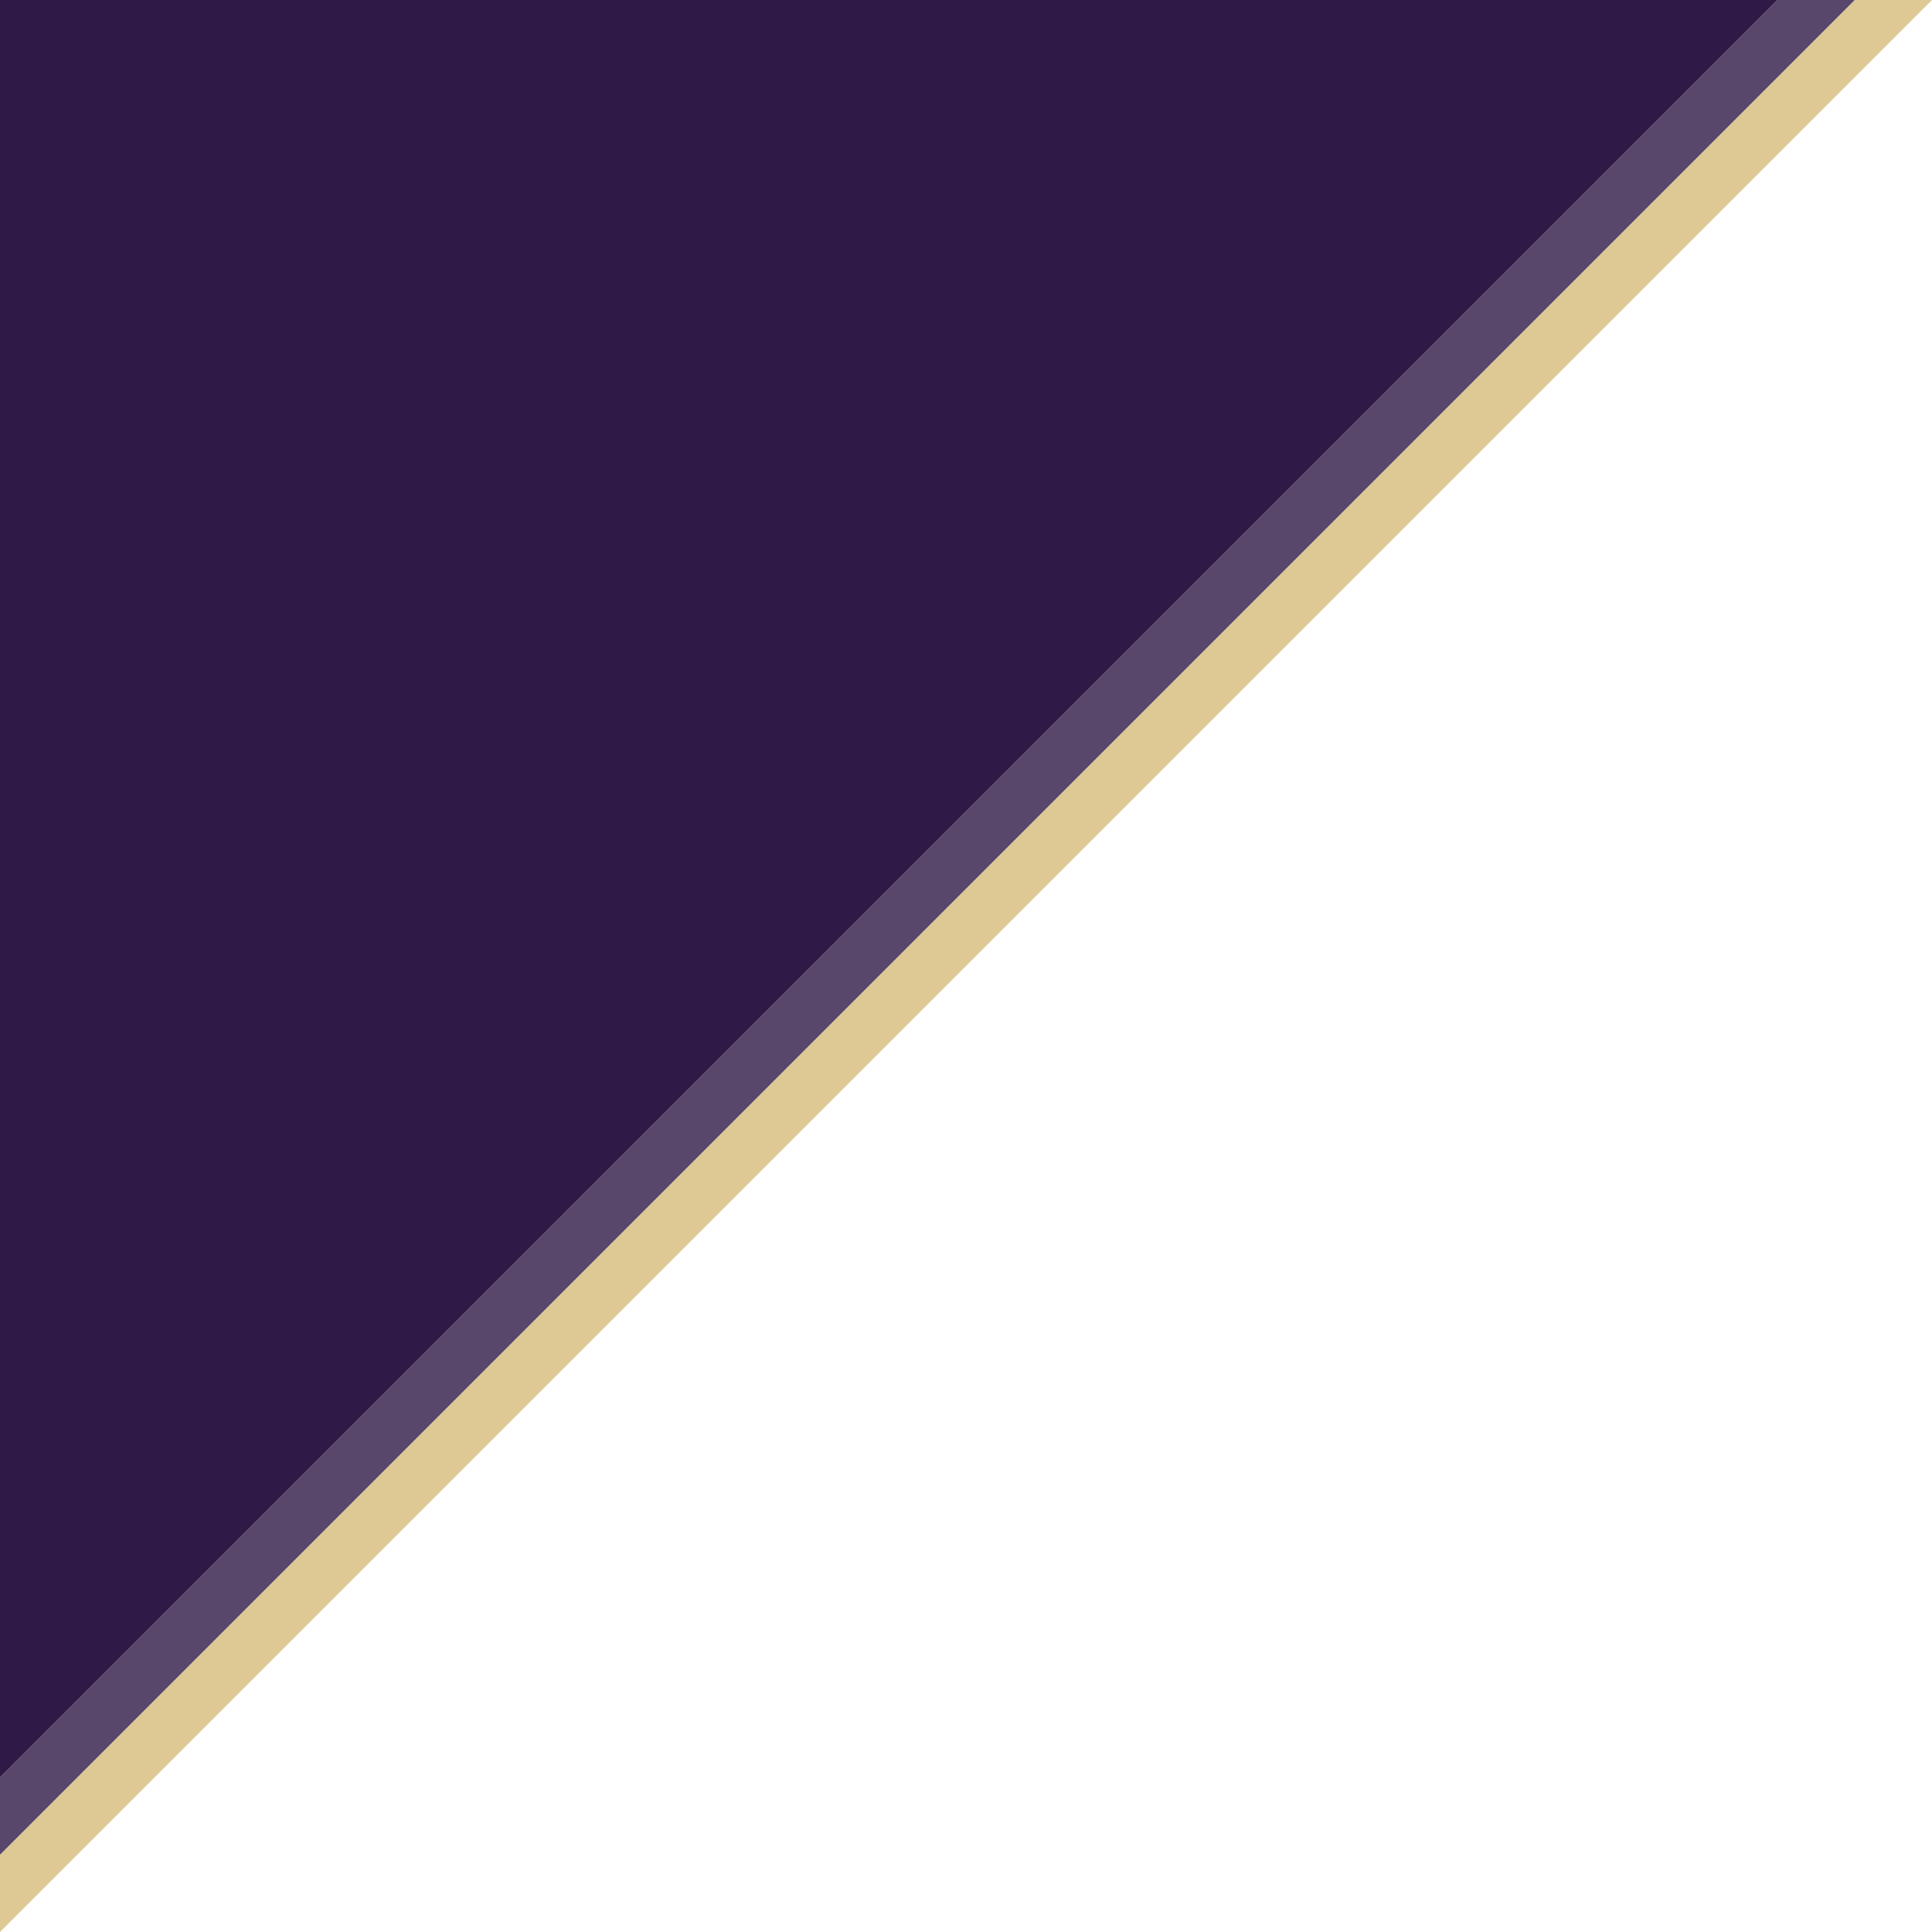 <?xml version="1.0" encoding="utf-8"?>
<!-- Generator: Adobe Illustrator 22.0.1, SVG Export Plug-In . SVG Version: 6.00 Build 0)  -->
<svg version="1.1" id="Layer_1" xmlns="http://www.w3.org/2000/svg" xmlns:xlink="http://www.w3.org/1999/xlink" x="0px" y="0px"
	 viewBox="0 0 500 500" style="enable-background:new 0 0 500 500;" xml:space="preserve">
<style type="text/css">
	.st0{opacity:0.5;fill:#BF952D;enable-background:new    ;}
	.st1{opacity:0.8;fill:#2F1946;enable-background:new    ;}
	.st2{fill:#2F1946;}
	.st3{fill:#BC922D;}
</style>
<title>Artboard 1</title>
<polygon class="st0" points="480,0 0,480 0,500 500,0 "/>
<polygon class="st1" points="460,0 0,460 0,480 480,0 "/>
<polygon class="st2" points="0,0 0,460 460,0 "/>
<polygon class="st3" points="-173.4,200.7 -164.4,200.7 -164.4,198.1 -173.4,198.1 -173.4,191.6 -163.1,191.6 -163.1,188.9 
	-176.3,188.9 -176.3,210.2 -162.9,210.2 -162.9,207.5 -173.4,207.5 "/>
<path class="st3" d="M-153,188.5l-9.8,21.7h3.2l1.9-4.4h9.5l1.9,4.4h3.2l-9.8-21.7L-153,188.5z M-156.5,203.3l3.5-8.3l3.5,8.2
	L-156.5,203.3z"/>
<path class="st3" d="M-123.8,199.5c0-6.7-4.3-10.5-11.5-10.5h-6.3v21.3h6.3C-128,210.2-123.8,206.3-123.8,199.5z M-138.7,207.5
	v-15.8h3.5c4.4-0.3,8.2,3,8.5,7.3s-3,8.2-7.3,8.5c-0.4,0-0.8,0-1.1,0H-138.7z"/>
<path class="st3" d="M-111.8,188.5c-6.1-0.2-11.2,4.6-11.3,10.7c-0.2,6.1,4.6,11.2,10.7,11.3c6.1,0.2,11.2-4.6,11.3-10.7
	c0,0,0,0,0,0c0-0.1,0-0.2,0-0.3c0.3-5.8-4.2-10.7-10-11L-111.8,188.5z M-111.8,207.8c-4.6,0.3-8.5-3.2-8.8-7.8
	c-0.3-4.6,3.2-8.5,7.8-8.8c4.6-0.3,8.5,3.2,8.8,7.7c0,0.2,0,0.4,0,0.6c0.3,4.3-2.9,8-7.2,8.3c0,0,0,0,0,0H-111.8z"/>
<polygon class="st3" points="-82.5,210.6 -82.4,210.6 -74,188.9 -77.3,188.9 -82.4,202.8 -87.8,188.9 -88,188.9 -93.4,202.8 
	-98.5,188.9 -101.8,188.9 -93.4,210.6 -93.3,210.6 -87.9,196.6 "/>
<path class="st3" d="M-65.8,197.9c-3.5-0.8-4.8-1.5-4.8-3.5s1.7-3.5,4-3.5c2,0,3.9,0.7,5.4,2l1.6-2.4c-2-1.5-4.5-2.3-7-2.3
	c-3.4-0.4-6.5,2-7,5.4c0,0.2,0,0.5,0,0.7c0,3.2,1.8,5,7,6.1c3.5,0.8,5,1.7,5,3.5s-1.9,3.5-4.6,3.5c-2.3,0-4.6-0.9-6.3-2.5l-1.6,2.5
	c2.2,1.8,4.9,2.8,7.8,2.7c4.7,0,7.6-2.6,7.6-6.5C-58.7,200.8-60.6,199.1-65.8,197.9z"/>
<polygon class="st3" points="-229.6,146 -229.6,138.3 -226.6,138.3 -226.6,137.2 -233.9,137.2 -233.9,138.3 -230.9,138.3 
	-230.9,146 "/>
<polygon class="st3" points="-225.9,137.2 -225.9,146 -224.6,146 -224.6,142 -220.3,142 -220.3,146 -219.1,146 -219.1,137.2 
	-220.3,137.2 -220.3,140.9 -224.6,140.9 -224.6,137.2 "/>
<polygon class="st3" points="-212.2,138.3 -212.2,137.2 -217.6,137.2 -217.6,146 -212.1,146 -212.1,144.8 -216.4,144.8 
	-216.4,142.1 -212.7,142.1 -212.7,141 -216.4,141 -216.4,138.3 "/>
<path class="st3" d="M-87.8,166.8c7.8,1.3,6.7-7,6.7-7s5.5,3.5,9.5,0.8c7.5-4.9,7.6-4.3,7.6-4.3s2.7-1.6,0-2s-6.7,3.5-9.4,4.6
	s-14.6-3.1-15.1-5.1s-2.5-1.6-4.3,0c-4.5,4.1-0.5,8.9,3.2,9.9c1.8,0.6,3.8-0.4,4.4-2.3c0-0.1,0-0.2,0.1-0.3c0.1-0.1,1-2.7-1.2-1.4
	s-0.3-0.7-1.9-2s0.2-2,0.2-2l4.6,3.3c0,5.9-4,5-6.7,5.5s-4.6-0.9-6-6.7s7-6.5,3.1-6c-3.2,0-6.4-0.9-9.1-2.7c1.5,2.2,3.7,3.7,6.2,4.4
	c-4.5,1.1-1.8,11.8,2,11.5S-95.5,165.5-87.8,166.8z"/>
<path class="st3" d="M-53,157.4c-1.9-0.9-3.5,1.1-4.7-7.8s-19.9-26.1-56.1-43.6c-12-5.8-37-29.2-37-29.2c3.4,5.5,7.6,10.4,12.6,14.6
	c3.2,4.7,6.3,9.6,9.2,14.5c-12.8-6.5-26.6-10.5-40.9-11.8c6.6,1.2,11,7.2,14.7,12.8c0.2,0.2,0.2,0.4,0.3,0.6c0,0.4-0.6,0.6-1.1,0.6
	c-7.9,0.3-15.8,0.1-23.6-0.8l5.6,6.6c-6.3,1.5-12.5,3.4-18.5,5.7c3.4,5.1,7.5,9.7,12.3,13.5c0.4,0.5,0.4,1.2,0,1.6
	c-0.4,0.5-0.9,0.8-1.5,1c-6.3,2.2-13,3.1-19.7,2.6l38-92.2l-37.8,81.8l12.7-98.2l-15.8,92.4l-3.5-98.9l-0.6,111.9l-34.8-74.5
	l35.1,82.2l-30.4,65.6c2.4,2.1,6,2.1,8.4,0l21.6-52.6v65.8c2,1.3,4.6,1.3,6.6,0l-1.9-68.2l24.4,57.1v-13.4l-6.8-14.6
	c12.7-6.7,26.8-10.4,41.2-10.8v4.9c-1.2,0-2.1,0.5-2.1,0.9s1.2,1,2.7,1s2.7-0.5,2.7-1s-0.9-0.9-2.2-0.9v-4.9
	c13.3-0.2,26.4,2.6,38.4,8.2c18.9,8.8,72.6,7.8,26.2,1.9c-17.3-2.2-4.2-2.9-4.2-2.9s-10.1-1.3,0.9-1.5s25.8,7.3,28.6,9.2
	s1.7,16.5,1.7,16.5s4-8,9.2-21S-51.1,158.3-53,157.4z M-69,168.9c0.2-3.2,4.1-3,4.1-3c1.9,0.5,1.1,2.1-1.1,1.7
	C-67.2,167.5-68.3,168-69,168.9z M-197.3,144.4l7.7,5.8l3.9,2.8c0.6,0.4,1.1,0.9,1.7,1.4c0.3,0.3,0.7,0.6,0.8,1
	c0.8,3.9-10.5,2.5-14,3.3l-6.6-14l1.8-4.6c1.5,1.3,3.5,3.2,4.8,4.1L-197.3,144.4z M-91.1,178.8c2.3,1.9-2,1.5-11.1-2.2
	c-13.3-5.6-27.7-8.4-42.1-8.3c0-19.3,0.3-30.5,0.4-36.9l0,0c0-2,0.2-4.1,0.2-6.1c0-0.6,0.1-1.2,0.2-1.7l0,0c0.1-0.6,0.1-1.2,0-1.8
	c0-0.8-0.5,0-0.8,0c-0.6-0.2-1.2-0.2-1.7,0c-2.8,1.6-5.8,2.7-9,3.2c-0.3,0-0.6,0.2-0.8,0.3c-0.3,0.3-0.4,0.7-0.5,1.2
	c-0.6,3-2.4,4.5-2.3,8.2c2.7-1.6,3,0,4.7-0.5s3.3-0.3,4.9-0.8c1.1-0.4,2.1-0.8,3.1-1.4c0.2-0.1,0.5-0.1,0.7,0h0.5
	c-0.2,7,0,18.4-0.5,36.3c-14.9,0.4-29.6,3.8-43.2,10l-5.8-12.7c0-1.7,1.7-2.6,3.2-3.2c2.3-0.7,4.6-1.2,7-1.4c2.4-0.3,4.8-0.5,7.2-1
	c1.6-0.4,4.6-0.9,3.5-3.3c-0.2-0.5-0.5-0.9-0.9-1.2c-1.2-1.1-2.6-2-4.1-2.7c-2.5-0.9-5-1.9-7.3-3.2c-2.4-1.4-4.6-3.3-6.4-5.4
	c3.9-3,8.1-5.4,12.6-7.3c4.4-1.9,9.4-0.3,14,1.4c-7.6-4.8-15.4-9.8-20.2-17.5c3.5-0.8,7-1.1,10.6-0.8c3.6,0.3,6.9,2.2,8.9,5.2v-4.8
	c0-0.5,0-1.2,0.6-1.2c0.3,0,0.5,0.1,0.7,0.3l2,1.6c-2.2-4.5-5.9-8.1-10.4-10.2c8.4-0.8,16.8-0.9,25.3-0.3c0.7-0.1,1.1-0.7,1.1-1.3
	c0,0,0-0.1,0-0.1c-0.1-0.7-0.5-1.2-1-1.7l-3-3.5c-0.3-0.4,0-1,0.4-1.2c0.5-0.2,1-0.2,1.5,0c7.4,1.6,14.8,3.7,21.9,6.3
	c0.3-1.9-0.1-3.8-1.2-5.4c-1.8-3.2-4-6.2-6.4-8.9c6,5.4,12.5,10.2,19.3,14.5c14,7.5,21.6,12.9,28.9,16.7c10.2,5.2,5.2,5.3,16.8,12.4
	s9.5,9.5,9.6,13.5c0,3.1-0.8,2.8,0.5,4.3c-2.8,1.9-12.7,8.1-17.2,7.2s-9.9,7.4-11.4,10.2C-96.3,172.7-93.1,177.1-91.1,178.8
	L-91.1,178.8z"/>
<path class="st3" d="M-140.1,215.7l-0.5,4.3h0.4v-1.1h0.6l0.2,1.1h0.4l-0.7-4.3L-140.1,215.7z M-139.6,218.5h-0.5v-2l0.2,1.4
	L-139.6,218.5z"/>
<polygon class="st3" points="-137.3,215.6 -138.7,215.7 -138.7,216 -138.2,216 -138.1,219.9 -137.7,219.9 -137.8,216 -137.3,216 "/>
<ellipse transform="matrix(0.988 -0.157 0.157 0.988 -35.559 -13.263)" class="st3" cx="-101.7" cy="218.3" rx="0.9" ry="0.8"/>
<path class="st3" d="M-59.7,216.8c-0.4,0-0.7,0.4-0.7,0.7s0.4,0.7,0.7,0.7c0.4,0,0.7-0.3,0.7-0.7C-59,217.1-59.3,216.8-59.7,216.8
	C-59.7,216.8-59.7,216.8-59.7,216.8z M-59.7,218c-0.3,0-0.6-0.2-0.6-0.5c0-0.3,0.2-0.6,0.5-0.6c0.3,0,0.6,0.2,0.6,0.5l0,0
	C-59.2,217.7-59.4,218-59.7,218L-59.7,218z"/>
<path class="st3" d="M-59.6,217.5h-0.5v0.7l0,0v-0.3h0.2c0.1,0.1,0.3,0.1,0.4,0C-59.4,217.8-59.4,217.6-59.6,217.5L-59.6,217.5z
	 M-59.8,217.5L-59.8,217.5v-0.2l0,0C-59.8,217.3-59.7,217.4-59.8,217.5L-59.8,217.5z"/>
<path class="st3" d="M-126.2,213.4h-0.8l-3.1,7.6l-3.2-5.1l0,0l-1.1,0.3l0,0l-2.3,11.7l0,0l1.7,0.4l0,0l1.8-8.8l2.6,4.4h1.2l2.4-5.5
	l2.2,11.7l0,0l1.8-0.4l0,0l-3.1-16.2L-126.2,213.4z"/>
<path class="st3" d="M-116.7,218.6l-1.4-0.5l0,0l-1.3,3.5l-2.7-3.5l0,0l-1.1,1l0,0l3.2,4.4l-1.2,3.9l0,0l1.3,0.8l0,0L-116.7,218.6
	L-116.7,218.6L-116.7,218.6z"/>
<path class="st3" d="M-112.2,222.8L-112.2,222.8c-0.6-0.7-1.2-1.5-1.1-2.2s1.4-2,2-2.3l0,0l-0.7-1.4l0,0c-1.5,0.7-2.6,2.1-2.9,3.7
	c0,1.3,0.5,2.6,1.4,3.5l0,0c0.6,0.7,1.2,1.5,1.1,2.2s-1.4,2-2,2.3l0,0l0.7,1.4l0,0c1.5-0.7,2.6-2.1,2.9-3.7
	C-110.7,225-111.2,223.7-112.2,222.8L-112.2,222.8z"/>
<path class="st3" d="M-100.9,220.5h-1.4v5.3h1.4l0.2-5.4l0,0L-100.9,220.5z"/>
<path class="st3" d="M-71.4,220.6l3.5-2.9l0,0l-0.9-1.1l0,0l-3.5,2.8V215l0,0l-1.6,0.3l0,0v11.3h1.4v-4.5l3.2,3.5l0,0l1.6-0.6l0,0
	L-71.4,220.6z"/>
<path class="st3" d="M-104.3,219.6L-104.3,219.6l-1.7,0.4v-5l0,0l-1.6,0.3l0,0v5.2l-1.9,0.7l0,0l0.3,1.3l0,0l1.5-0.4v4.6h1.4
	l0.3-4.9l1.8-0.5l0,0v-1.6L-104.3,219.6z"/>
<path class="st3" d="M-94.4,223.9L-94.4,223.9c-0.3,0.2-0.6,0.4-0.9,0.5h-0.5c-0.9,0-1.6-0.7-1.8-1.5c-0.1-0.5,0-1.1,0.3-1.5
	c0.2-0.4,0.7-0.8,1.2-0.9c0.4-0.1,0.8-0.1,1.2,0l0,0v-1l0,0c-0.5-0.1-0.9-0.1-1.4,0c-1.8,0.3-3.1,2-2.8,3.9c0.1,1.6,1.4,2.9,3.1,3
	h0.4c0.5-0.1,1.1-0.3,1.5-0.6l0,0l-0.2-1.3L-94.4,223.9z"/>
<path class="st3" d="M-87.1,226.5V215h-1.6v13.1h5.1v-1.6l0,0L-87.1,226.5z"/>
<path class="st3" d="M-64.4,223.8v-1.6h1.9V221h-2v-1.5h2.8v-1.2h-4.1v6.8h4.3v-1.2L-64.4,223.8L-64.4,223.8z"/>
<path class="st3" d="M-78,215.7L-78,215.7l-0.4-0.4l0,0l-0.4,0.9V215h-0.5v1.1l-0.4-0.7l0,0l-0.4,0.4l0,0l0.6,1.2l-3.1,8l0,0
	l0.6,0.2l0,0l2-5.3l-0.7,5.9h0.7l0.7-6.4l0.7,6.4h0.7l-0.7-5.7l2,5.3l0,0l0.6-0.2l0,0l-3.1-8L-78,215.7z"/>
</svg>
